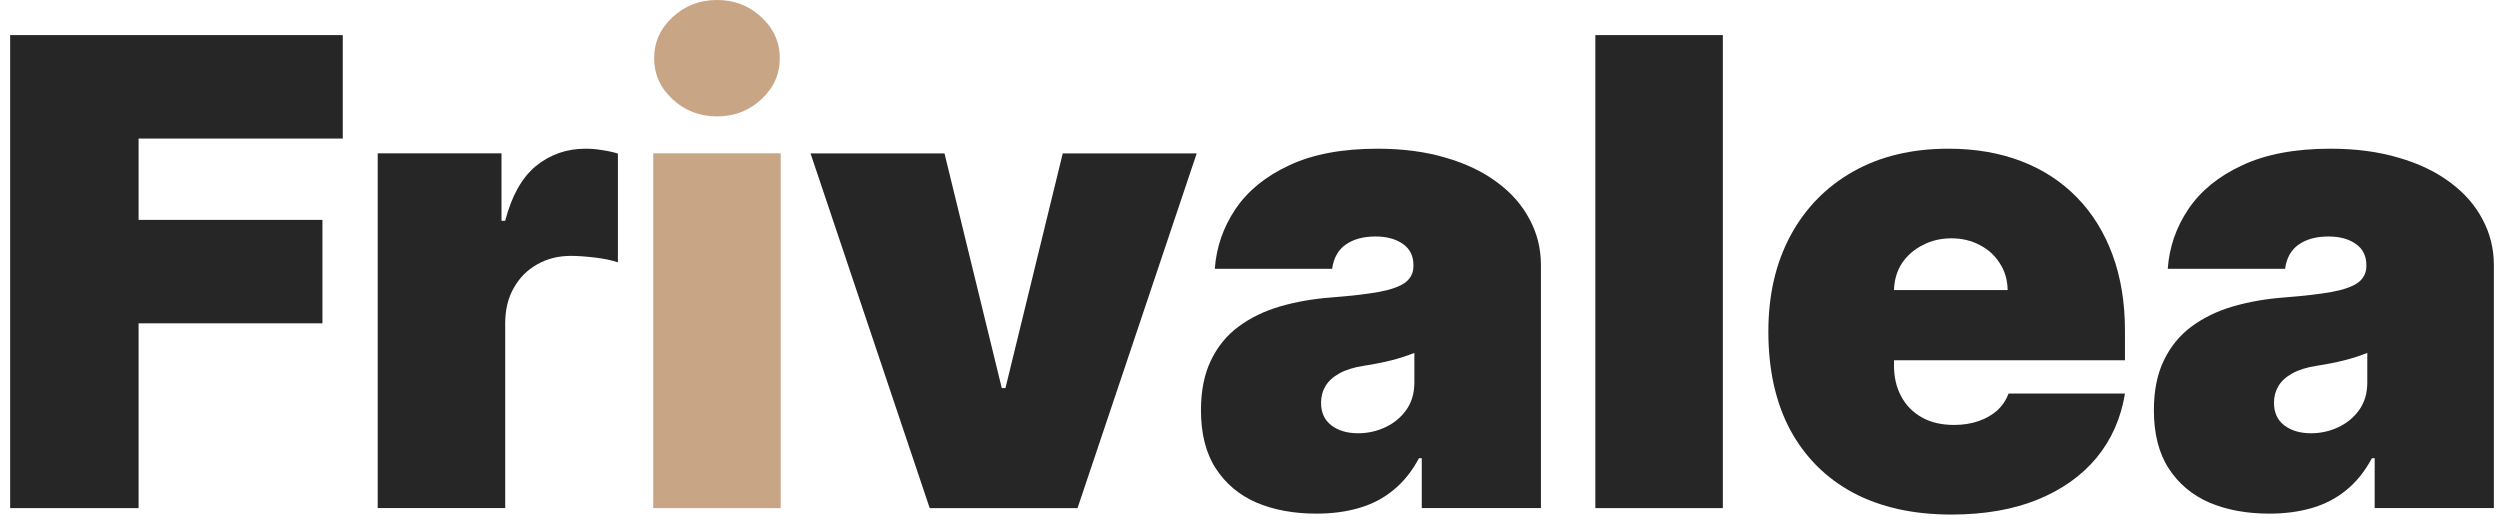 <svg width="123" height="26" viewBox="0 0 123 26" fill="none" xmlns="http://www.w3.org/2000/svg">
<path d="M111.653 25.271C110.539 25.271 109.554 25.089 108.698 24.726C107.849 24.354 107.183 23.794 106.698 23.044C106.213 22.294 105.971 21.339 105.971 20.18C105.971 19.226 106.134 18.411 106.459 17.737C106.785 17.055 107.24 16.498 107.823 16.066C108.406 15.635 109.084 15.305 109.857 15.078C110.637 14.851 111.478 14.703 112.38 14.635C113.357 14.559 114.141 14.468 114.732 14.362C115.331 14.248 115.762 14.093 116.028 13.896C116.293 13.691 116.425 13.422 116.425 13.089V13.044C116.425 12.589 116.251 12.241 115.903 11.998C115.554 11.756 115.107 11.635 114.562 11.635C113.963 11.635 113.474 11.767 113.096 12.032C112.724 12.29 112.501 12.688 112.425 13.226H106.653C106.728 12.165 107.065 11.188 107.664 10.294C108.27 9.392 109.153 8.672 110.312 8.135C111.471 7.589 112.918 7.316 114.653 7.316C115.903 7.316 117.024 7.464 118.016 7.76C119.009 8.047 119.853 8.453 120.55 8.976C121.247 9.491 121.778 10.097 122.141 10.794C122.512 11.483 122.698 12.233 122.698 13.044V24.998H116.834V22.544H116.698C116.349 23.195 115.925 23.722 115.425 24.123C114.933 24.525 114.368 24.816 113.732 24.998C113.103 25.18 112.41 25.271 111.653 25.271ZM113.698 21.316C114.175 21.316 114.622 21.218 115.039 21.021C115.463 20.824 115.808 20.54 116.073 20.169C116.338 19.797 116.471 19.347 116.471 18.816V17.362C116.304 17.43 116.126 17.494 115.937 17.555C115.755 17.616 115.558 17.672 115.346 17.726C115.141 17.779 114.921 17.828 114.687 17.873C114.459 17.919 114.221 17.96 113.971 17.998C113.486 18.074 113.088 18.199 112.778 18.373C112.474 18.54 112.247 18.748 112.096 18.998C111.952 19.241 111.88 19.513 111.88 19.816C111.88 20.301 112.05 20.672 112.391 20.93C112.732 21.188 113.168 21.316 113.698 21.316Z" fill="#262626"/>
<path d="M96.003 25.316C94.139 25.316 92.533 24.96 91.185 24.248C89.844 23.529 88.81 22.498 88.082 21.157C87.363 19.809 87.003 18.195 87.003 16.316C87.003 14.513 87.367 12.938 88.094 11.589C88.821 10.241 89.848 9.191 91.173 8.441C92.499 7.691 94.064 7.316 95.867 7.316C97.185 7.316 98.378 7.521 99.446 7.93C100.514 8.339 101.427 8.934 102.185 9.714C102.942 10.487 103.526 11.426 103.935 12.532C104.344 13.638 104.548 14.885 104.548 16.271V17.726H88.957V14.271H98.776C98.768 13.771 98.639 13.332 98.389 12.953C98.147 12.566 97.817 12.267 97.401 12.055C96.992 11.835 96.526 11.726 96.003 11.726C95.495 11.726 95.029 11.835 94.605 12.055C94.181 12.267 93.84 12.563 93.582 12.941C93.332 13.32 93.2 13.763 93.185 14.271V17.998C93.185 18.559 93.302 19.059 93.537 19.498C93.772 19.938 94.109 20.282 94.548 20.532C94.988 20.782 95.518 20.907 96.139 20.907C96.571 20.907 96.965 20.847 97.321 20.726C97.685 20.604 97.995 20.43 98.253 20.203C98.51 19.968 98.7 19.688 98.821 19.362H104.548C104.351 20.574 103.886 21.627 103.151 22.521C102.416 23.407 101.442 24.097 100.23 24.589C99.026 25.074 97.617 25.316 96.003 25.316Z" fill="#262626"/>
<path d="M84.764 1.727V24.999H78.491V1.727H84.764Z" fill="#262626"/>
<path d="M64.769 25.271C63.655 25.271 62.67 25.089 61.814 24.726C60.966 24.354 60.299 23.794 59.814 23.044C59.329 22.294 59.087 21.339 59.087 20.18C59.087 19.226 59.25 18.411 59.576 17.737C59.901 17.055 60.356 16.498 60.939 16.066C61.523 15.635 62.201 15.305 62.973 15.078C63.754 14.851 64.594 14.703 65.496 14.635C66.473 14.559 67.257 14.468 67.848 14.362C68.447 14.248 68.879 14.093 69.144 13.896C69.409 13.691 69.541 13.422 69.541 13.089V13.044C69.541 12.589 69.367 12.241 69.019 11.998C68.67 11.756 68.223 11.635 67.678 11.635C67.079 11.635 66.591 11.767 66.212 12.032C65.841 12.29 65.617 12.688 65.541 13.226H59.769C59.844 12.165 60.182 11.188 60.78 10.294C61.386 9.392 62.269 8.672 63.428 8.135C64.587 7.589 66.034 7.316 67.769 7.316C69.019 7.316 70.14 7.464 71.132 7.76C72.125 8.047 72.969 8.453 73.666 8.976C74.363 9.491 74.894 10.097 75.257 10.794C75.629 11.483 75.814 12.233 75.814 13.044V24.998H69.951V22.544H69.814C69.466 23.195 69.041 23.722 68.541 24.123C68.049 24.525 67.485 24.816 66.848 24.998C66.219 25.18 65.526 25.271 64.769 25.271ZM66.814 21.316C67.291 21.316 67.738 21.218 68.155 21.021C68.579 20.824 68.924 20.54 69.189 20.169C69.454 19.797 69.587 19.347 69.587 18.816V17.362C69.42 17.43 69.242 17.494 69.053 17.555C68.871 17.616 68.674 17.672 68.462 17.726C68.257 17.779 68.038 17.828 67.803 17.873C67.576 17.919 67.337 17.96 67.087 17.998C66.602 18.074 66.204 18.199 65.894 18.373C65.591 18.54 65.363 18.748 65.212 18.998C65.068 19.241 64.996 19.513 64.996 19.816C64.996 20.301 65.166 20.672 65.507 20.93C65.848 21.188 66.284 21.316 66.814 21.316Z" fill="#262626"/>
<path d="M58.878 7.547L53.014 25.001H45.742L39.878 7.547H46.469L49.287 19.092H49.469L52.287 7.547H58.878Z" fill="#262626"/>
<path d="M32.139 25V7.545H38.411V25H32.139ZM35.275 5.727C34.427 5.727 33.699 5.447 33.093 4.886C32.487 4.326 32.184 3.652 32.184 2.864C32.184 2.076 32.487 1.402 33.093 0.841C33.699 0.28 34.427 0 35.275 0C36.131 0 36.858 0.28 37.457 0.841C38.063 1.402 38.366 2.076 38.366 2.864C38.366 3.652 38.063 4.326 37.457 4.886C36.858 5.447 36.131 5.727 35.275 5.727Z" fill="#C7A585"/>
<path d="M18.583 24.998V7.544H24.674V10.862H24.856C25.174 9.635 25.678 8.737 26.367 8.169C27.064 7.601 27.878 7.316 28.81 7.316C29.083 7.316 29.352 7.339 29.617 7.385C29.89 7.422 30.151 7.479 30.401 7.555V12.907C30.091 12.801 29.708 12.722 29.253 12.669C28.799 12.616 28.409 12.589 28.083 12.589C27.469 12.589 26.916 12.729 26.424 13.01C25.939 13.282 25.556 13.669 25.276 14.169C24.996 14.661 24.856 15.241 24.856 15.907V24.998H18.583Z" fill="#262626"/>
<path d="M0.5 24.999V1.727H16.864V6.817H6.818V10.818H15.864V15.908H6.818V24.999H0.5Z" fill="#262626"/>
</svg>
